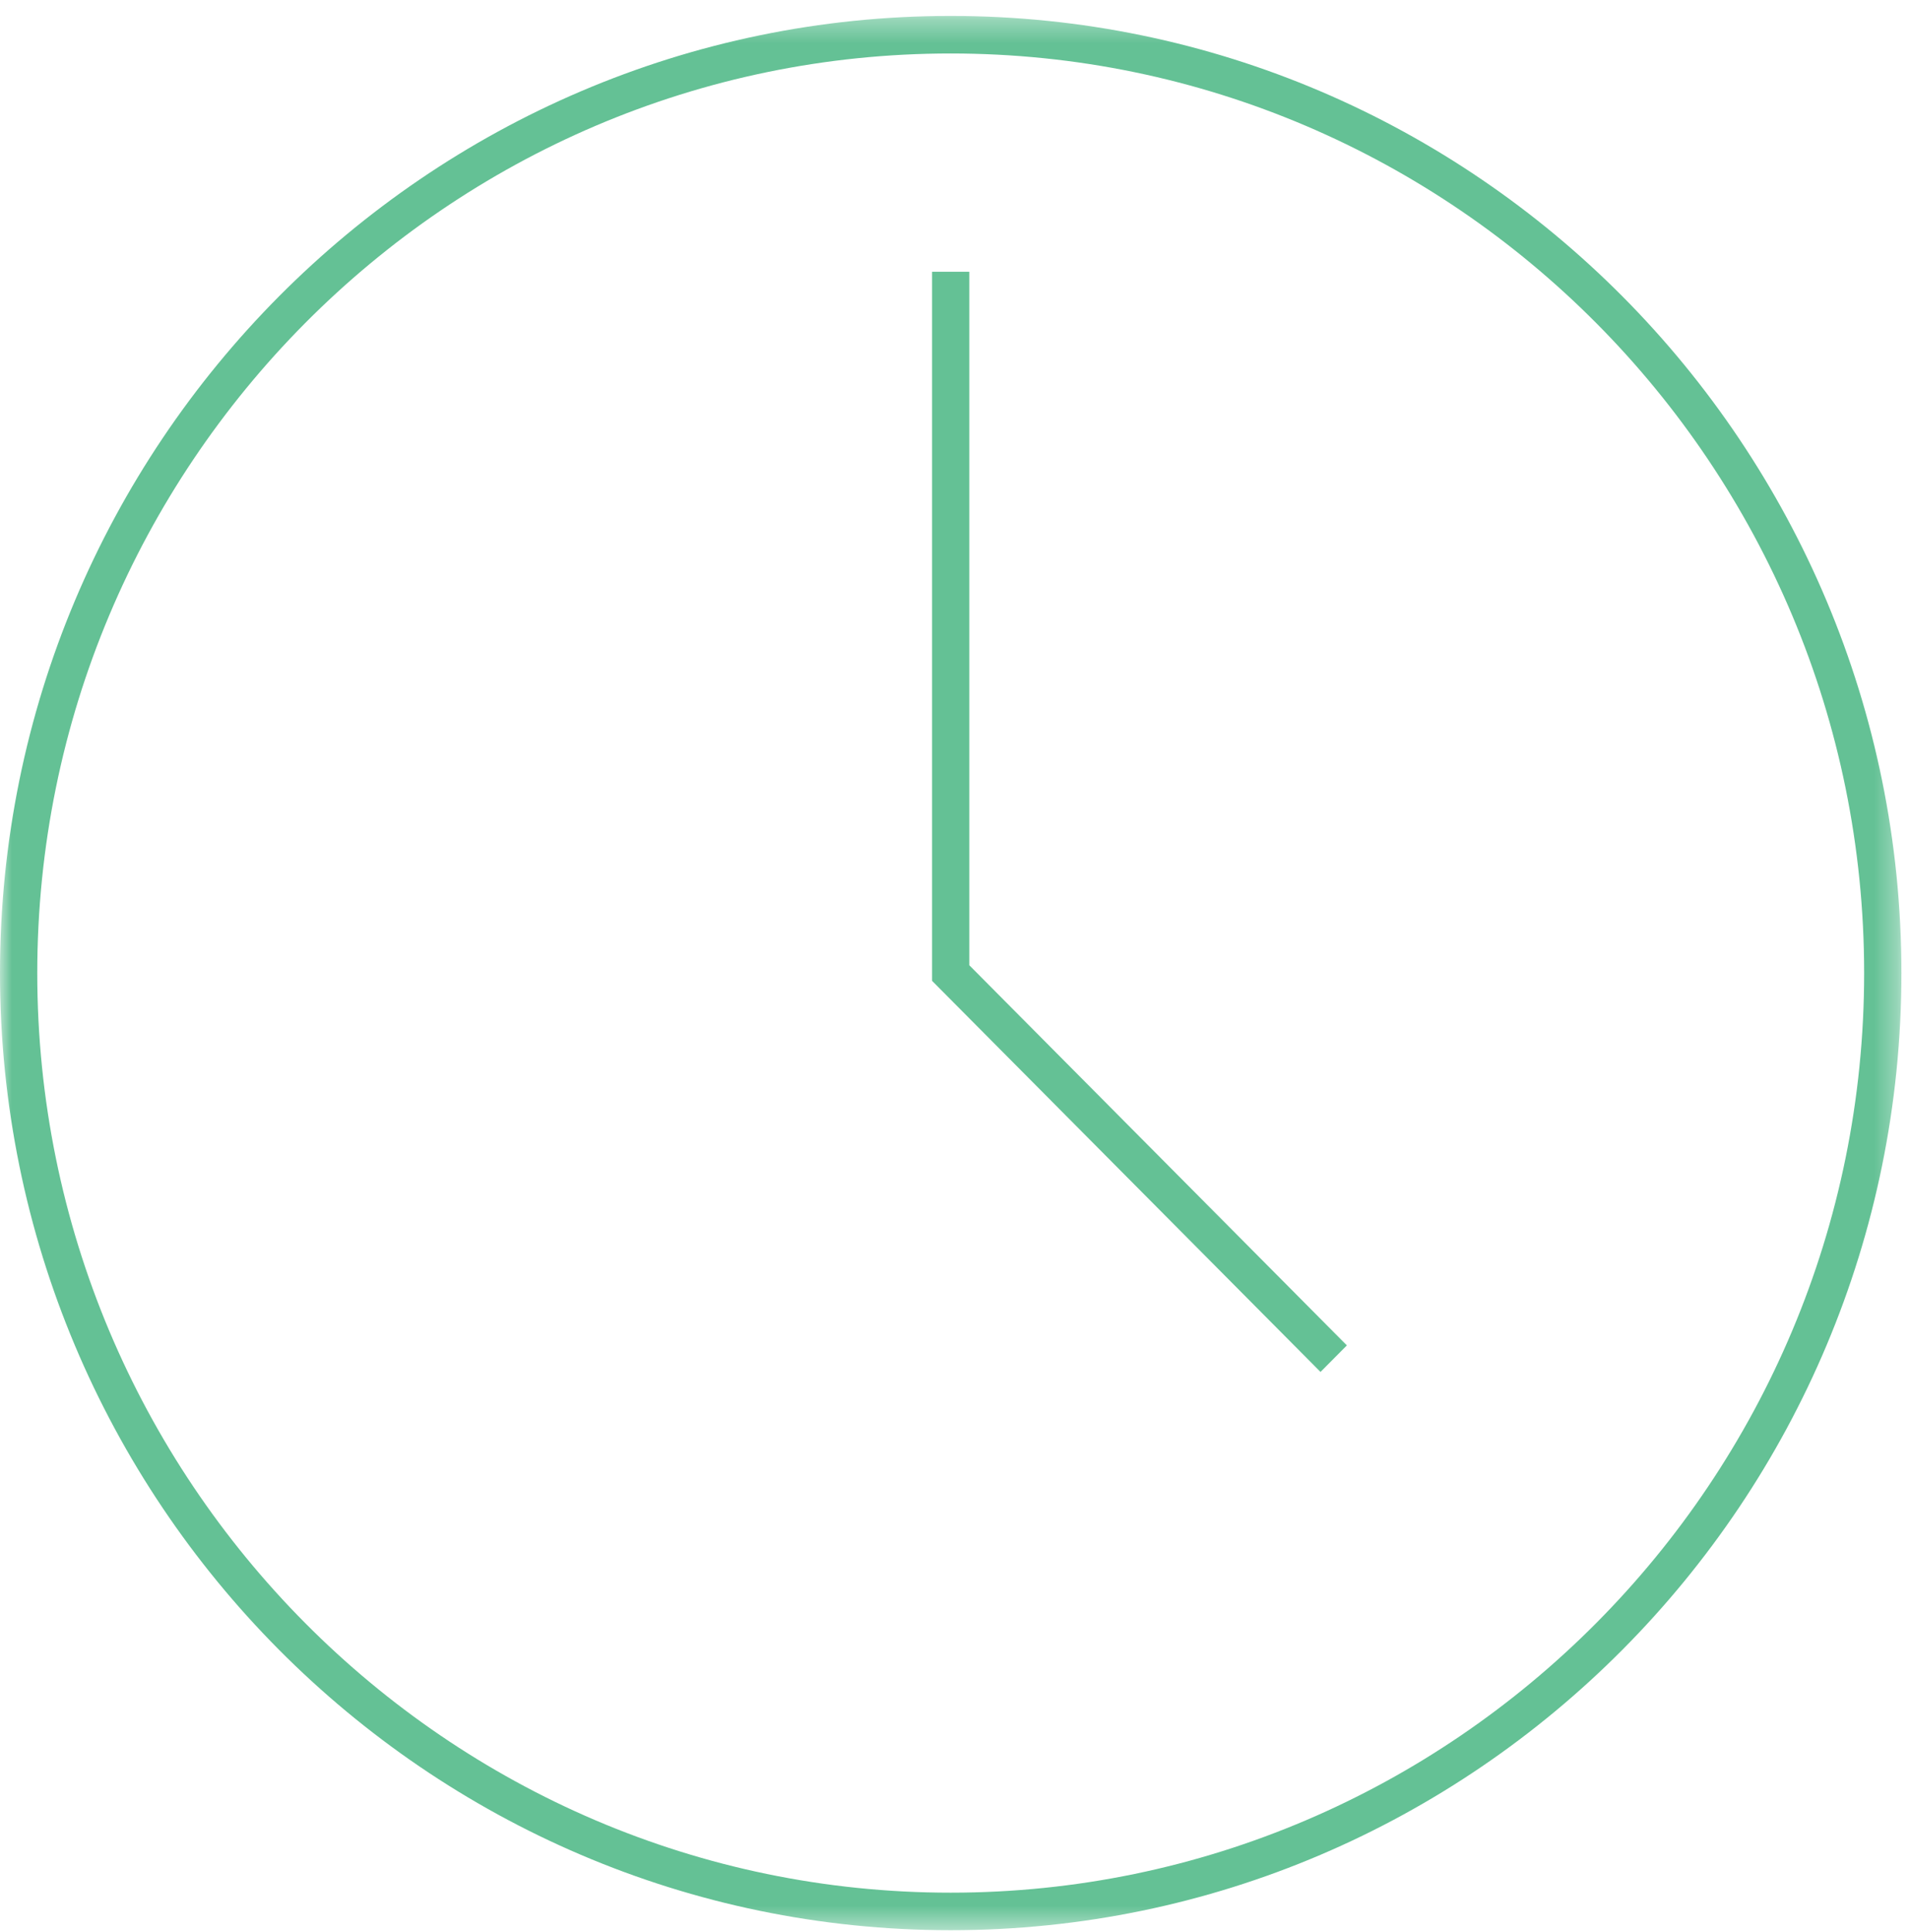 <?xml version="1.0" encoding="UTF-8" standalone="no"?>
<svg width="82px" height="83px" viewBox="0 0 82 83" version="1.1" xmlns="http://www.w3.org/2000/svg" xmlns:xlink="http://www.w3.org/1999/xlink">
    <!-- Generator: Sketch 3.7.2 (28276) - http://www.bohemiancoding.com/sketch -->
    <title>ICON-zeitsparend</title>
    <desc>Created with Sketch.</desc>
    <defs>
        <polygon id="path-1" points="40.837 82.552 81.673 82.552 81.673 0.329 40.837 0.329 0 0.329 0 82.552 40.837 82.552"></polygon>
    </defs>
    <g id="Desktop" stroke="none" stroke-width="1" fill="none" fill-rule="evenodd">
        <g id="Unsere-Method@2x" transform="translate(-949, -786)">
            <g id="ICON-zeitsparend" transform="translate(949, 786)">
                <g id="Group-3" transform="translate(0, 0.355)">
                    <mask id="mask-2" fill="white">
                        <use xlink:href="#path-1"></use>
                    </mask>
                    <g id="Clip-2"></g>
                    <path d="M40.836,82.552 C18.319,82.552 0,64.109 0,41.441 C0,18.771 18.319,0.329 40.836,0.329 C63.355,0.329 81.674,18.771 81.674,41.441 C81.674,64.109 63.355,82.552 40.836,82.552 M40.836,1.942 C19.203,1.942 1.601,19.66 1.601,41.441 C1.601,63.22 19.203,80.94 40.836,80.94 C62.471,80.94 80.073,63.22 80.073,41.441 C80.073,19.66 62.471,1.942 40.836,1.942" id="Fill-1" fill="#64C195" mask="url(#mask-2)"></path>
                </g>
                <polygon id="Fill-4" fill="#64C195" points="56.722 58.928 40.036 42.129 40.036 11.673 41.637 11.673 41.637 41.461 57.854 57.788"></polygon>
            </g>
        </g>
    </g>
</svg>